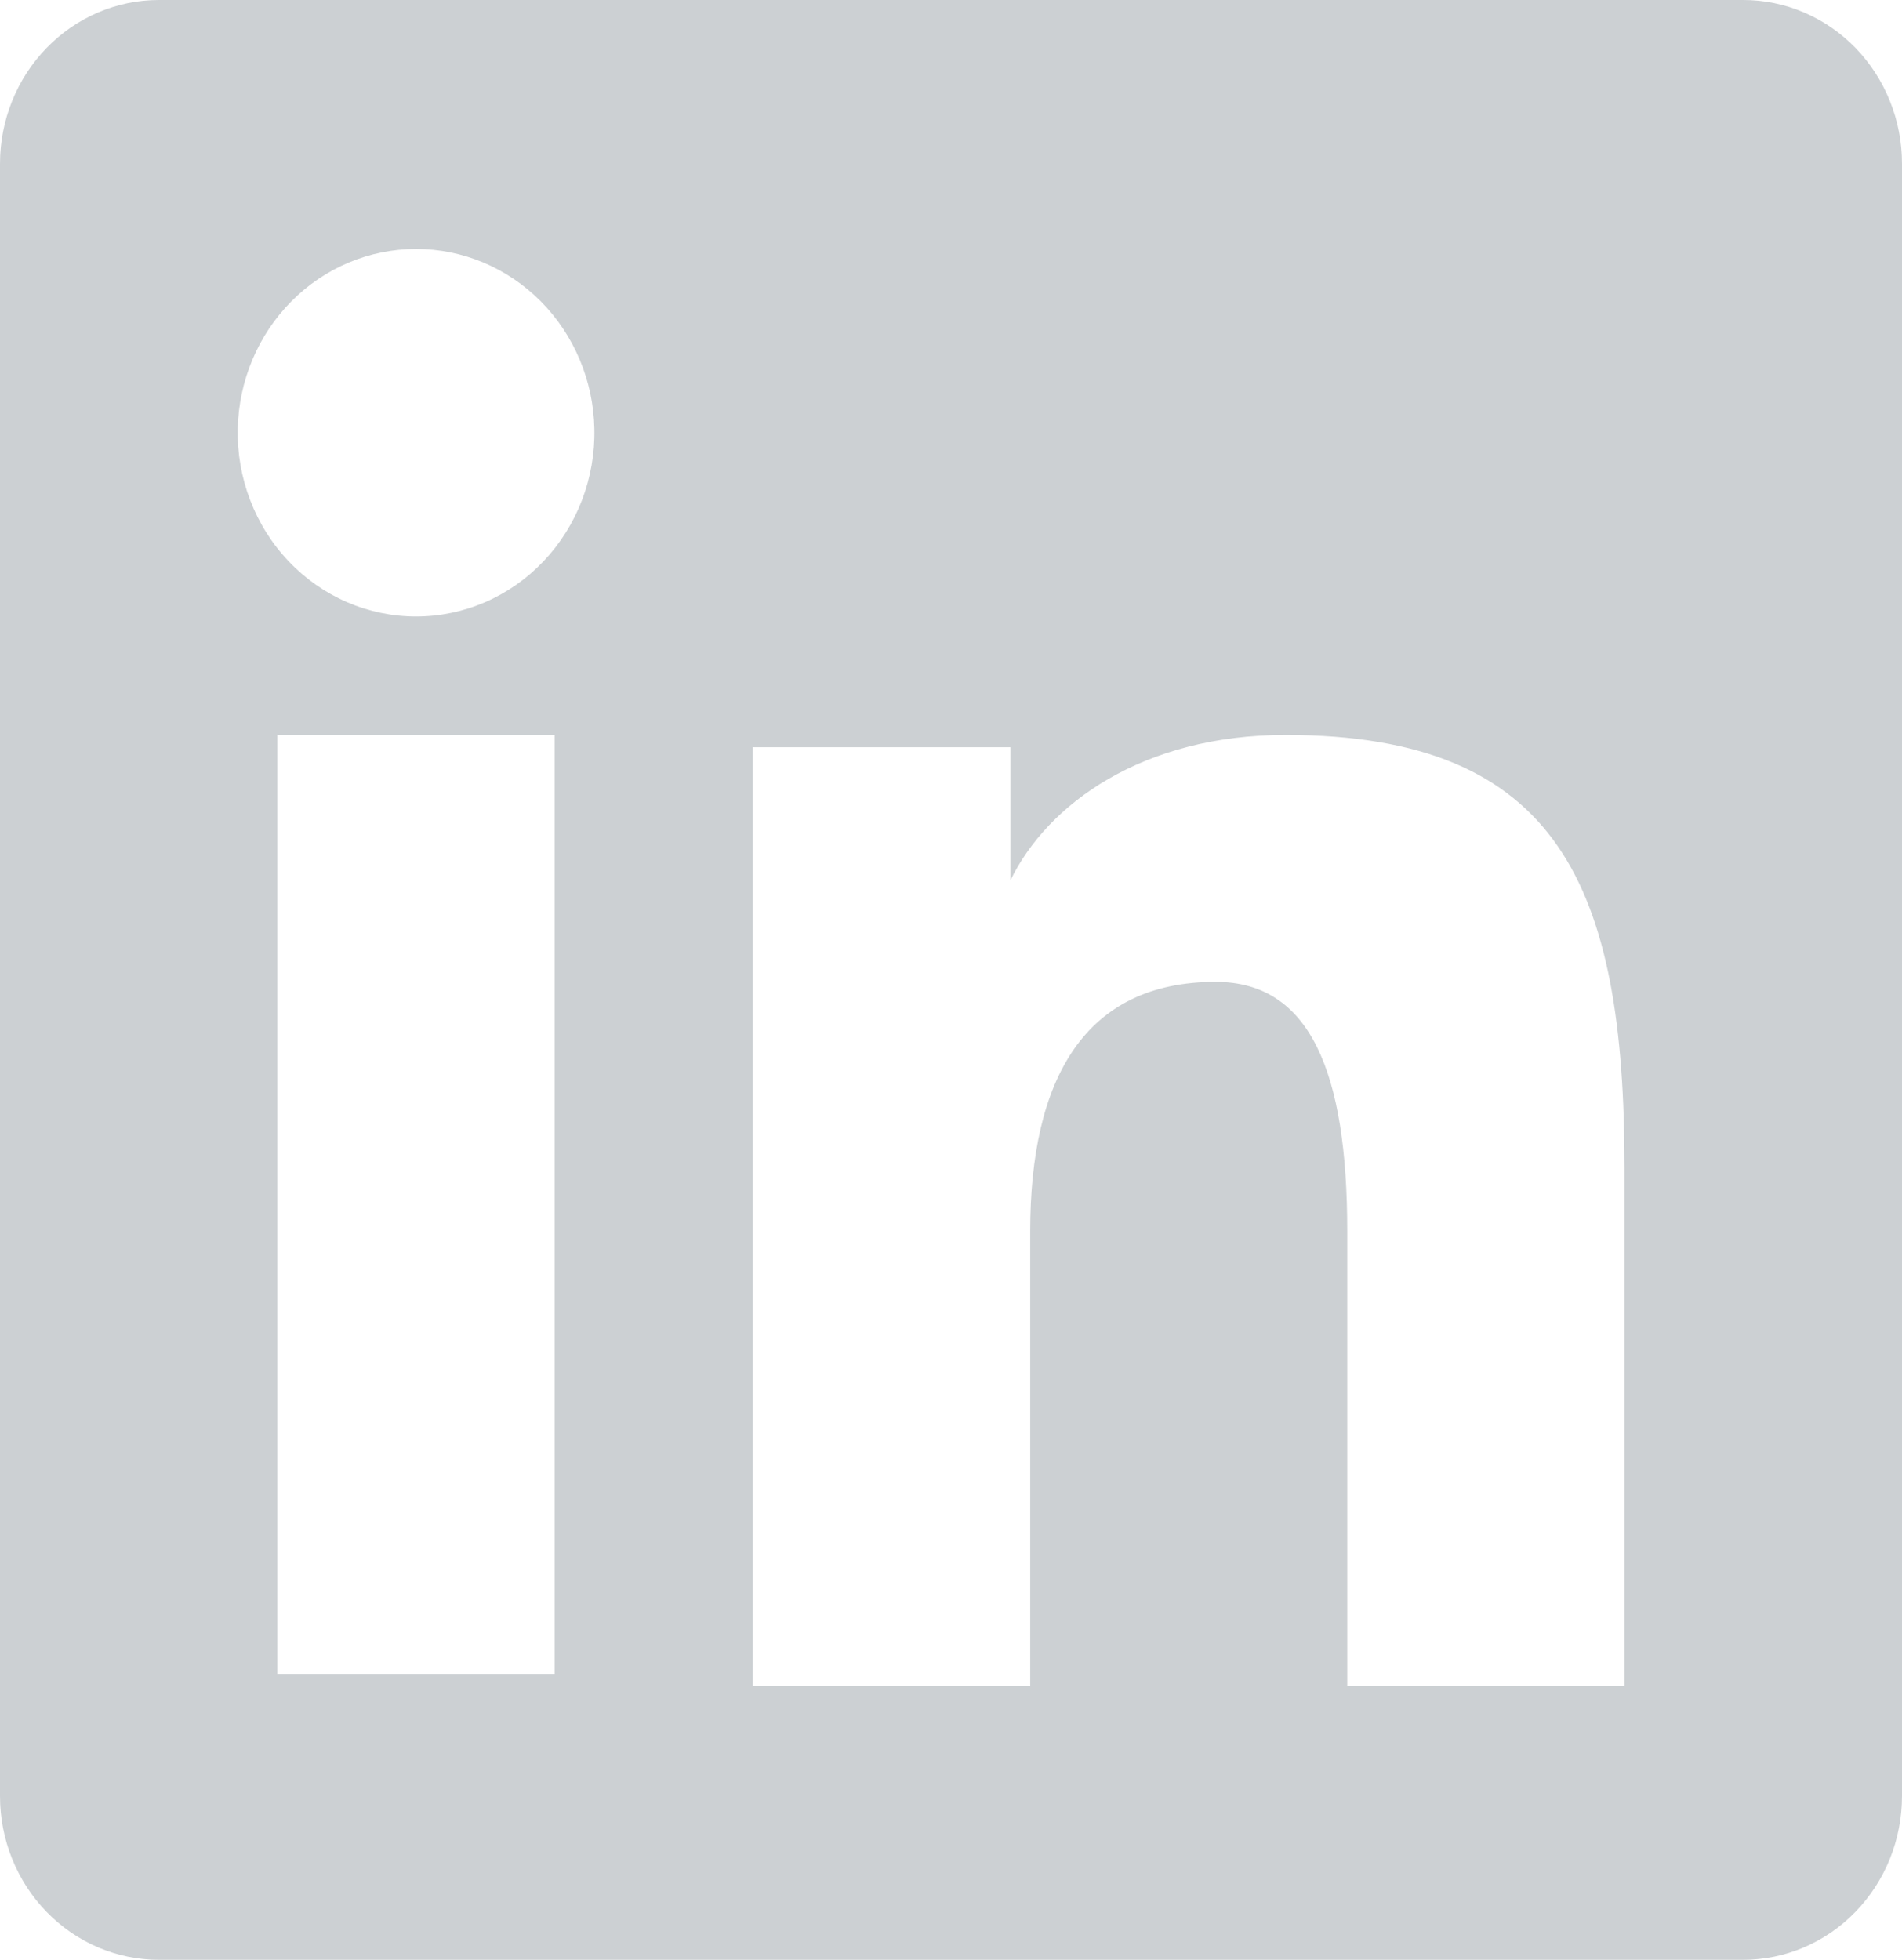 <svg width="33" height="34" viewBox="0 0 33 34" fill="none" xmlns="http://www.w3.org/2000/svg">
<path fill-rule="evenodd" clip-rule="evenodd" d="M4.08089e-07 2.841C4.08089e-07 2.087 0.29 1.365 0.808 0.832C1.325 0.299 2.026 3.78685e-06 2.757 3.78685e-06H30.24C30.602 -0.001 30.961 0.072 31.296 0.215C31.631 0.357 31.936 0.567 32.192 0.83C32.448 1.094 32.652 1.408 32.79 1.753C32.929 2.097 33 2.467 33 2.841V31.156C33 31.53 32.929 31.9 32.791 32.245C32.652 32.59 32.449 32.903 32.193 33.167C31.937 33.432 31.633 33.641 31.298 33.784C30.963 33.927 30.604 34 30.241 34H2.757C2.395 34 2.036 33.926 1.702 33.784C1.367 33.641 1.063 33.431 0.807 33.167C0.551 32.904 0.348 32.59 0.209 32.245C0.071 31.901 -0 31.531 4.08089e-07 31.158V2.841ZM13.062 12.963H17.53V15.275C18.175 13.946 19.826 12.75 22.305 12.75C27.058 12.75 28.185 15.397 28.185 20.255V29.252H23.375V21.361C23.375 18.595 22.73 17.034 21.091 17.034C18.819 17.034 17.874 18.717 17.874 21.361V29.252H13.062V12.963ZM4.812 29.041H9.624V12.75H4.812V29.039V29.041ZM10.312 7.437C10.322 7.861 10.248 8.283 10.097 8.678C9.945 9.073 9.719 9.433 9.431 9.736C9.143 10.04 8.799 10.281 8.419 10.446C8.039 10.61 7.631 10.695 7.219 10.695C6.807 10.695 6.399 10.61 6.019 10.446C5.639 10.281 5.295 10.04 5.007 9.736C4.718 9.433 4.492 9.073 4.341 8.678C4.189 8.283 4.116 7.861 4.125 7.437C4.143 6.604 4.477 5.811 5.055 5.228C5.633 4.645 6.41 4.319 7.219 4.319C8.028 4.319 8.804 4.645 9.383 5.228C9.961 5.811 10.295 6.604 10.312 7.437Z" fill="#CCD0D3"/>
</svg>

